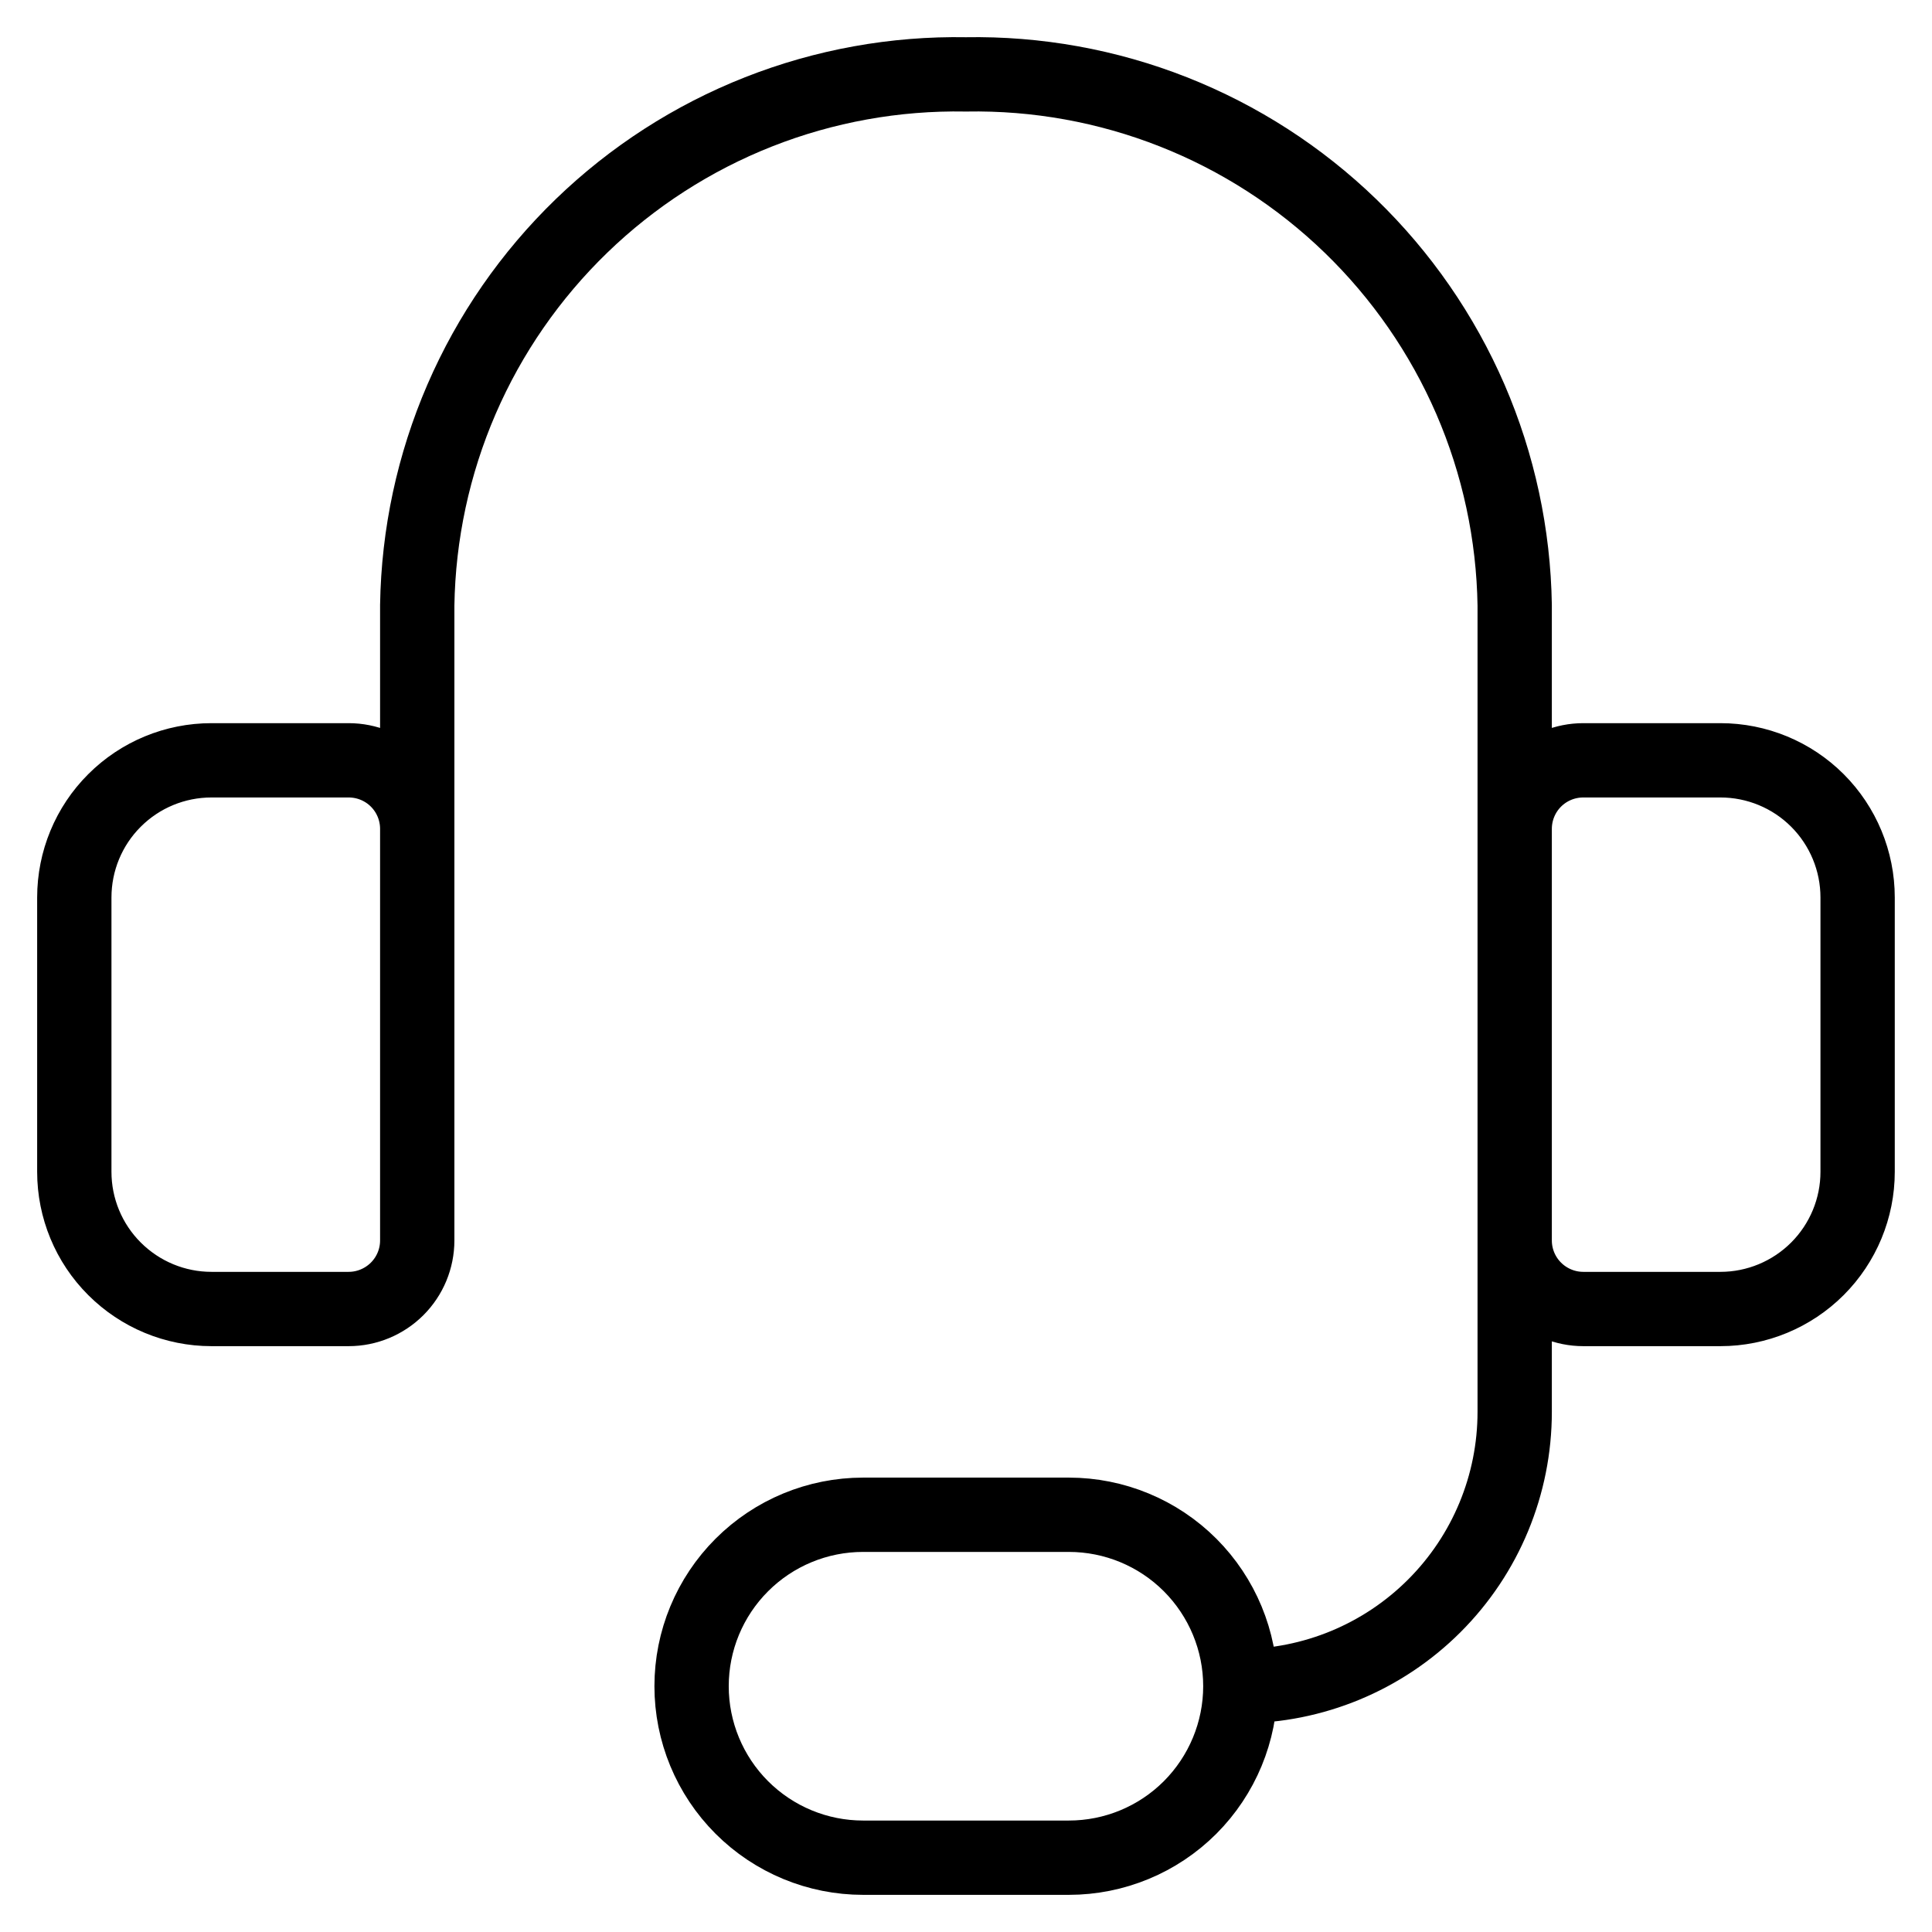 <svg width="26" height="26" viewBox="0 0 26 26" fill="none" xmlns="http://www.w3.org/2000/svg">
<path d="M5.615 13.001V8.145C5.63 7.191 5.832 6.249 6.211 5.373C6.59 4.497 7.139 3.705 7.825 3.041C8.511 2.377 9.321 1.855 10.209 1.505C11.097 1.155 12.045 0.984 12.999 1.001C13.954 0.984 14.902 1.155 15.79 1.505C16.678 1.855 17.488 2.377 18.174 3.041C18.86 3.705 19.408 4.497 19.788 5.373C20.167 6.249 20.369 7.191 20.384 8.145V13.001M16.692 22.692C17.671 22.692 18.61 22.303 19.302 21.611C19.995 20.919 20.384 19.98 20.384 19V14.847M16.692 22.692C16.692 23.304 16.448 23.891 16.016 24.324C15.583 24.757 14.996 25 14.384 25H11.615C11.003 25 10.416 24.757 9.983 24.324C9.55 23.891 9.307 23.304 9.307 22.692C9.307 22.08 9.55 21.494 9.983 21.061C10.416 20.628 11.003 20.385 11.615 20.385H14.384C14.996 20.385 15.583 20.628 16.016 21.061C16.448 21.494 16.692 22.08 16.692 22.692ZM2.846 10.232H4.692C4.937 10.232 5.172 10.329 5.345 10.502C5.518 10.675 5.615 10.91 5.615 11.155V16.693C5.615 16.938 5.518 17.172 5.345 17.345C5.172 17.518 4.937 17.616 4.692 17.616H2.846C2.356 17.616 1.887 17.421 1.541 17.075C1.194 16.729 1 16.259 1 15.77V12.078C1 11.588 1.194 11.118 1.541 10.772C1.887 10.426 2.356 10.232 2.846 10.232ZM23.153 17.616H21.307C21.062 17.616 20.827 17.518 20.654 17.345C20.481 17.172 20.384 16.938 20.384 16.693V11.155C20.384 10.91 20.481 10.675 20.654 10.502C20.827 10.329 21.062 10.232 21.307 10.232H23.153C23.642 10.232 24.112 10.426 24.458 10.772C24.804 11.118 24.999 11.588 24.999 12.078V15.77C24.999 16.259 24.804 16.729 24.458 17.075C24.112 17.421 23.642 17.616 23.153 17.616Z" stroke="black" stroke-linecap="round" stroke-linejoin="round"/>
</svg>
